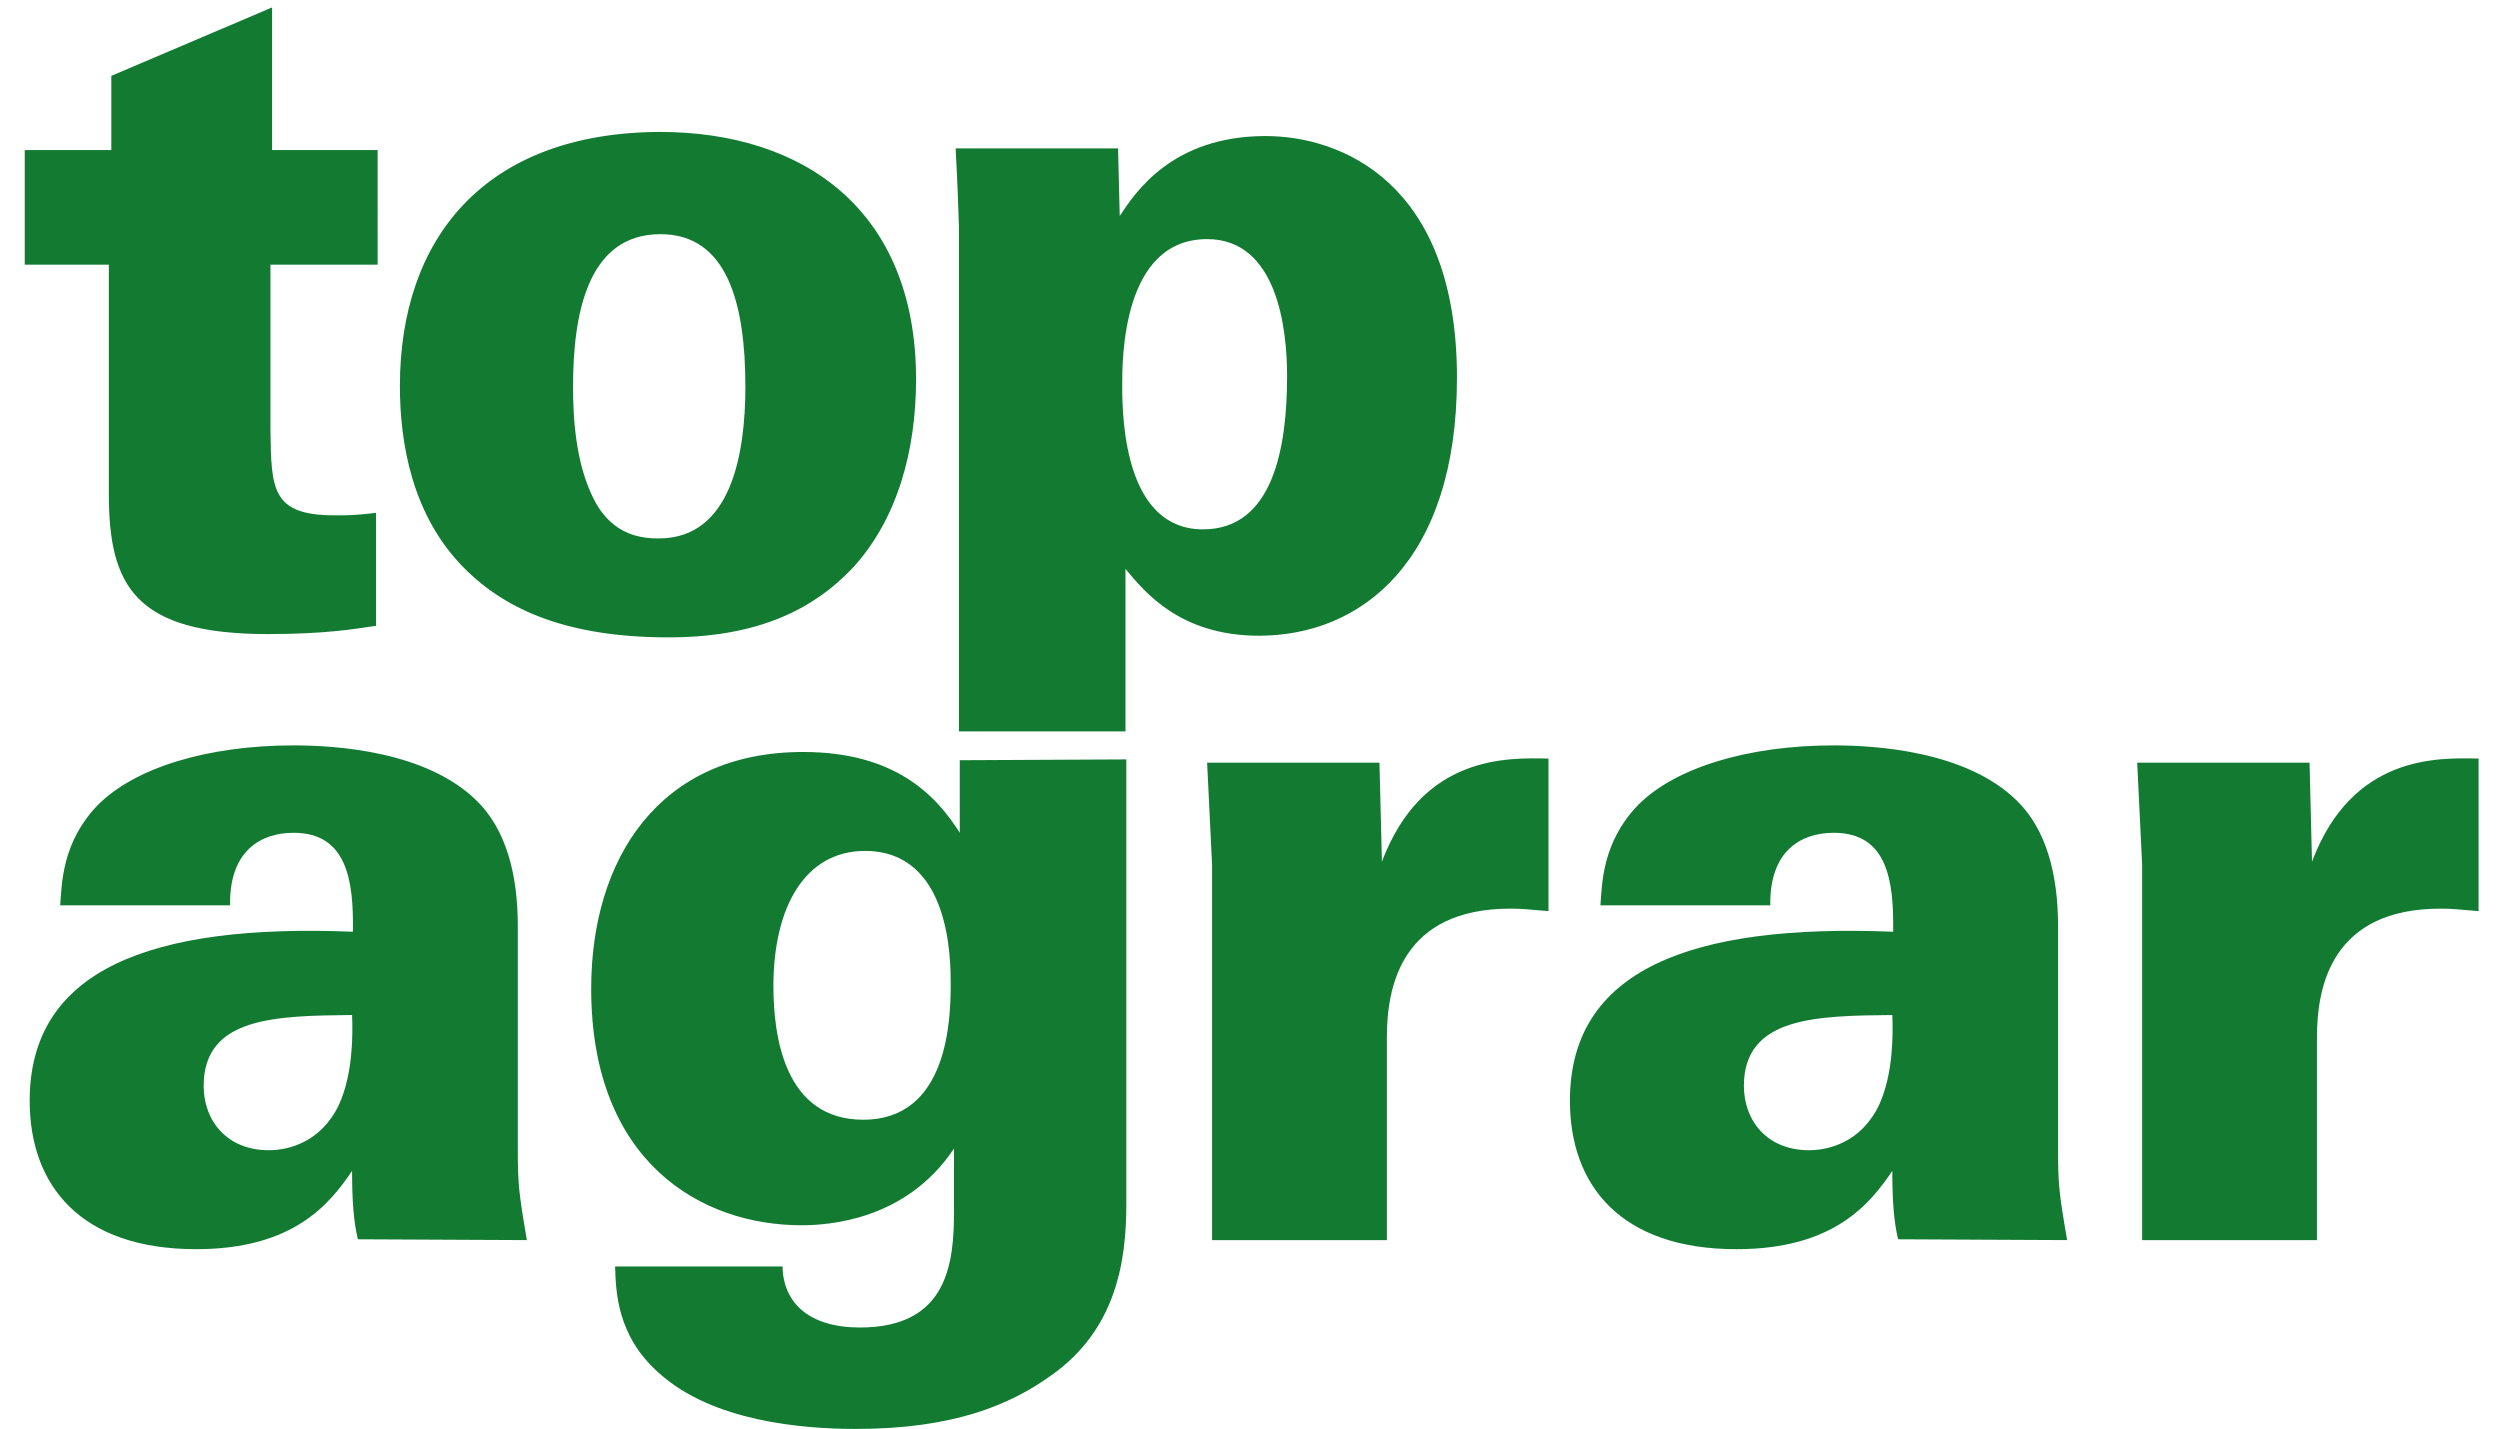 <?xml version="1.0" encoding="utf-8"?>
<!-- Generator: Adobe Illustrator 26.5.3, SVG Export Plug-In . SVG Version: 6.00 Build 0)  -->
<svg version="1.1" id="Ebene_1" xmlns="http://www.w3.org/2000/svg" xmlns:xlink="http://www.w3.org/1999/xlink" x="0px" y="0px"
	 width="303.2px" height="173.3px" viewBox="0 0 303.2 173.3" style="enable-background:new 0 0 303.2 173.3;" xml:space="preserve"
	>
<style type="text/css">
	.st0{fill:#127A31;}
</style>
<g>
	<g>
		<path class="st0" d="M136.1,46.8c0-3.3,0-17.8,10.3-17.8c8.6,0,9.7,11.1,9.7,16.6c0,8.7-1.7,18.6-10.2,18.6
			C136.6,64.2,136.1,51.4,136.1,46.8 M115.9,18c0.1,2.4,0.2,3.1,0.4,9.5v61.2h20.2V69c2.4,2.9,6.7,8.1,16.2,8.1
			c12.2,0,24-8.8,24-31.3c0-23.8-14.2-29.3-23.2-29.3c-11.3,0-15.8,6.8-17.7,9.7l-0.2-8.2H115.9z M69.5,46.9
			c0-8.7,1.7-18.5,10.6-18.5c8.1,0,10.3,8.4,10.3,18.5c0,8.1-1.7,18.4-10.5,18.4c-1.8,0-5.5-0.2-7.8-4.6
			C69.8,56.3,69.5,50.7,69.5,46.9 M48.5,46.8c0,7,1.5,15.7,7.7,22c5.3,5.4,13,8.5,24.9,8.5c11.1,0,17.7-3.6,22.2-8.3
			c5.6-6,7.8-14.5,7.8-23c0-20.5-13.6-30-31.1-30C58.7,16.1,48.5,29,48.5,46.8 M33,18.2V0.9L13.5,9.2v9H3v13.9h10.2v27.8
			c0,11.2,3.2,17,19.3,17c6.9,0,10.4-0.6,13.1-1V62.2c-2.5,0.3-3.4,0.3-5,0.3c-7.7,0-7.7-3.2-7.8-10.4v-20h13V18.2H33z"/>
	</g>
	<g>
		<path class="st0" d="M259.6,150.4H281v-24.6c0-6.2,1.8-15.6,15-15.6c1.5,0,2.1,0.1,4.6,0.3V92c-4.9-0.1-15.3-0.5-20.2,12.5
			l-0.3-12h-20.9l0.6,12.4v45.5H259.6z M229.5,123.1c0.1,2.4,0.1,7.2-1.6,10.9c-2.2,4.6-6.2,5.5-8.5,5.5c-5.1,0-7.9-3.6-7.9-7.8
			C211.5,123.3,220.3,123.2,229.5,123.1 M250.7,150.4c-1-5.8-1.1-6.9-1.1-11.1v-27c0-6.2-1.4-11.7-5-15.2c-6.1-6-17-6.7-22.2-6.7
			c-10.4,0-19.3,2.7-23.8,7.3c-4.3,4.5-4.3,9.5-4.5,12.1h20.6c-0.1-6.6,3.7-8.8,7.7-8.8c6.5,0,7.3,5.8,7.2,12
			c-24.7-1-39.2,4.7-39.2,20.5c0,10.3,6.2,18,20.2,18c11.8,0,16.2-5.5,18.9-9.5c0,3.7,0.2,6.2,0.7,8.3L250.7,150.4L250.7,150.4z
			 M146.8,150.4h21.4v-24.6c0-6.2,1.8-15.6,15-15.6c1.5,0,2.1,0.1,4.6,0.3V92c-4.9-0.1-15.3-0.5-20.2,12.5l-0.3-12h-20.9l0.6,12.4
			v45.5H146.8z M115.3,119.4c0,4.2-0.3,16.4-10.6,16.4c-9.5,0-10.9-10-10.9-16.2c0-9.7,3.9-16.4,11.1-16.4
			C115.3,103.2,115.3,116.4,115.3,119.4 M116.4,92.2v8.8c-2.9-4.6-7.9-9.8-19-9.8c-17.5,0-25.7,13-25.7,28.7
			c0,21.1,13.4,28.7,25.5,28.7c3.3,0,12.7-0.6,18.5-9.3v7.6c0,6.2-0.7,14.1-11.4,14.1c-6.2,0-9.3-3-9.4-7.4H74.6
			c0.1,3,0.2,8.4,5.3,12.9c6.5,5.9,17.4,6.8,23.9,6.8c11.8,0,18.7-2.9,23.7-6.5c7.8-5.5,9.1-13.7,9.1-20.7v-54L116.4,92.2
			L116.4,92.2z M42.7,123.1c0.1,2.4,0.1,7.2-1.6,10.9c-2.2,4.6-6.2,5.5-8.5,5.5c-5.1,0-7.9-3.6-7.9-7.8
			C24.7,123.3,33.5,123.2,42.7,123.1 M63.9,150.4c-1-5.8-1.1-6.9-1.1-11.1v-27c0-6.2-1.4-11.7-5-15.2c-6.1-6-17-6.7-22.2-6.7
			c-10.4,0-19.3,2.7-23.8,7.3c-4.3,4.5-4.3,9.5-4.5,12.1h20.6c-0.1-6.6,3.7-8.8,7.7-8.8c6.5,0,7.3,5.8,7.2,12
			c-24.7-1-39.2,4.7-39.2,20.5c0,10.3,6.2,18,20.2,18c11.8,0,16.2-5.5,18.9-9.5c0,3.7,0.2,6.2,0.7,8.3L63.9,150.4L63.9,150.4z"/>
	</g>
</g>
</svg>
